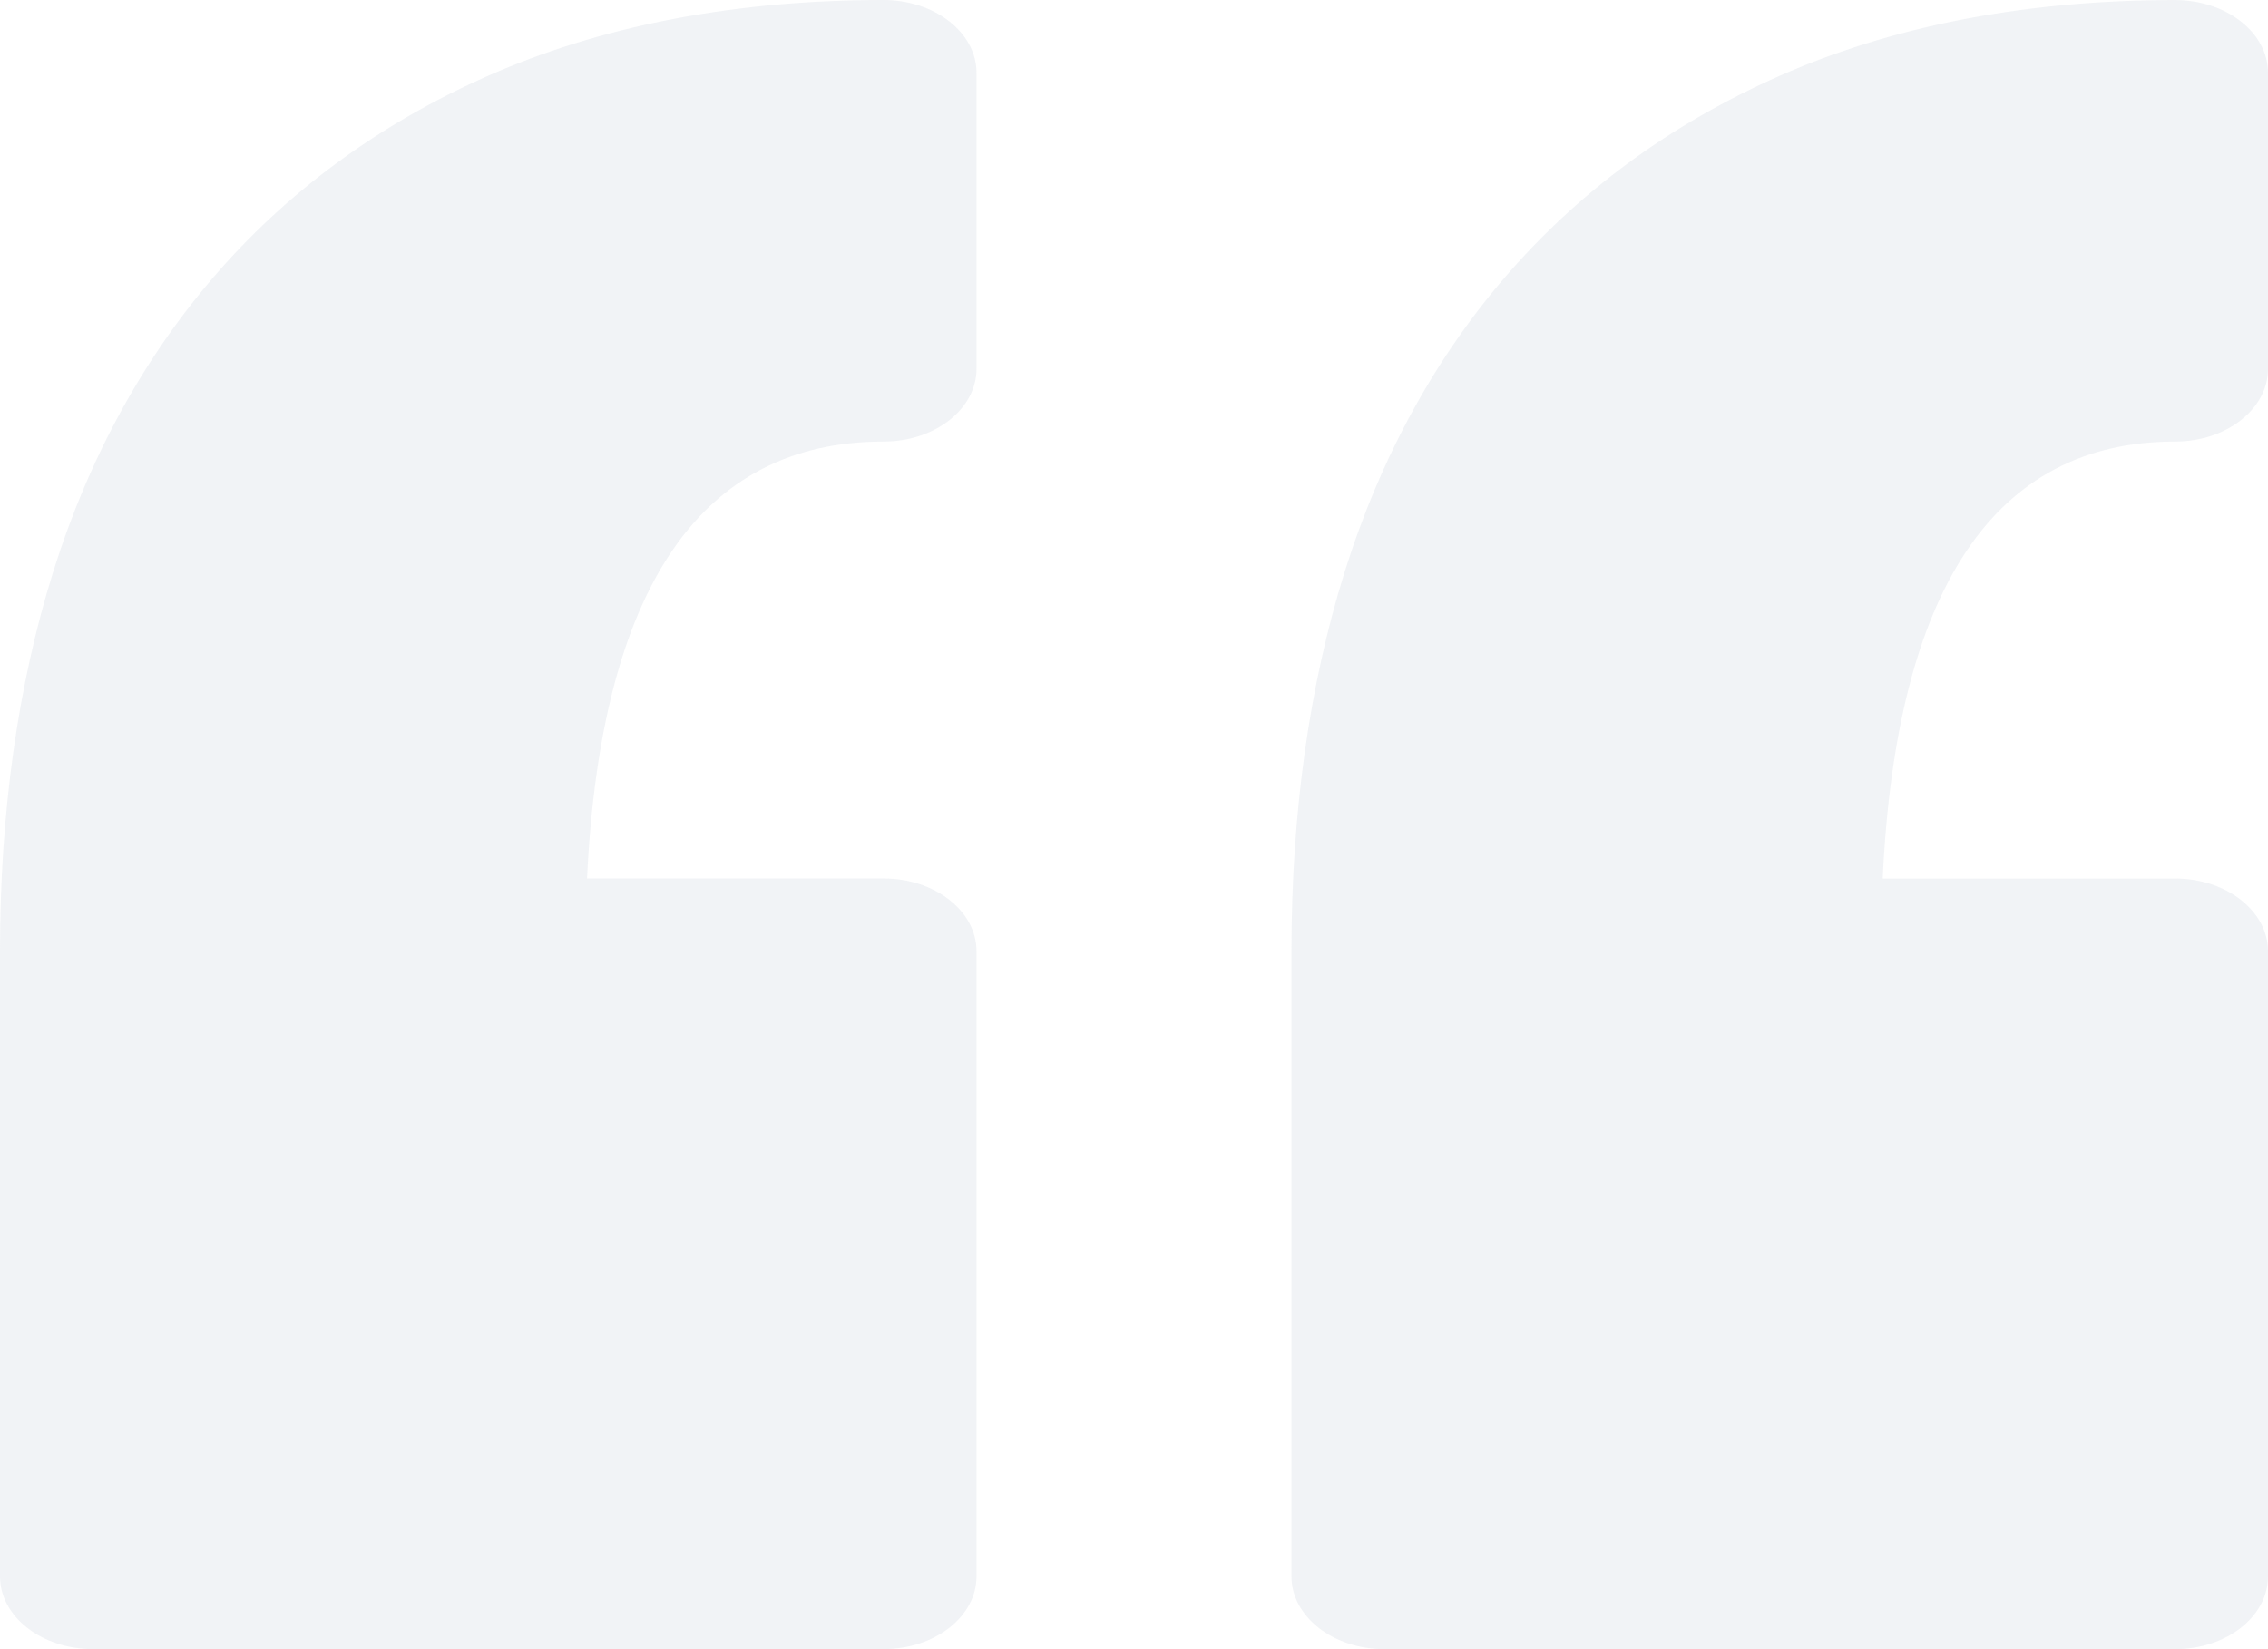 <svg width="44" height="32" viewBox="0 0 44 32" fill="none" xmlns="http://www.w3.org/2000/svg">
<path d="M18.945 1.411L18.945 7.157C18.945 7.936 18.137 8.568 17.142 8.568C13.589 8.568 11.656 11.418 11.389 17.046L17.142 17.046C18.137 17.046 18.945 17.678 18.945 18.457L18.945 30.588C18.945 31.367 18.137 31.999 17.142 31.999L1.803 31.999C0.807 31.999 5.53755e-08 31.367 1.23434e-07 30.588L1.18397e-06 18.457C1.41982e-06 15.759 0.348 13.284 1.031 11.098C1.733 8.857 2.81 6.897 4.233 5.273C5.695 3.605 7.526 2.295 9.672 1.383C11.834 0.466 14.347 3.12972e-06 17.143 3.37409e-06C18.137 0.001 18.945 0.633 18.945 1.411ZM42.197 8.568C43.193 8.568 44 7.936 44 7.157L44 1.412C44 0.633 43.193 0.001 42.197 0.001C39.404 0.001 36.889 0.467 34.728 1.384C32.581 2.297 30.751 3.605 29.288 5.275C27.865 6.898 26.788 8.858 26.086 11.1C25.403 13.286 25.055 15.761 25.055 18.458L25.055 30.589C25.055 31.368 25.863 32 26.858 32L42.197 32C43.193 32 44 31.368 44 30.589L44 18.458C44 17.679 43.193 17.047 42.197 17.047L36.525 17.047C36.79 11.419 38.695 8.568 42.197 8.568Z" fill="#BCC5D5" fill-opacity="0.2"/>
</svg>
